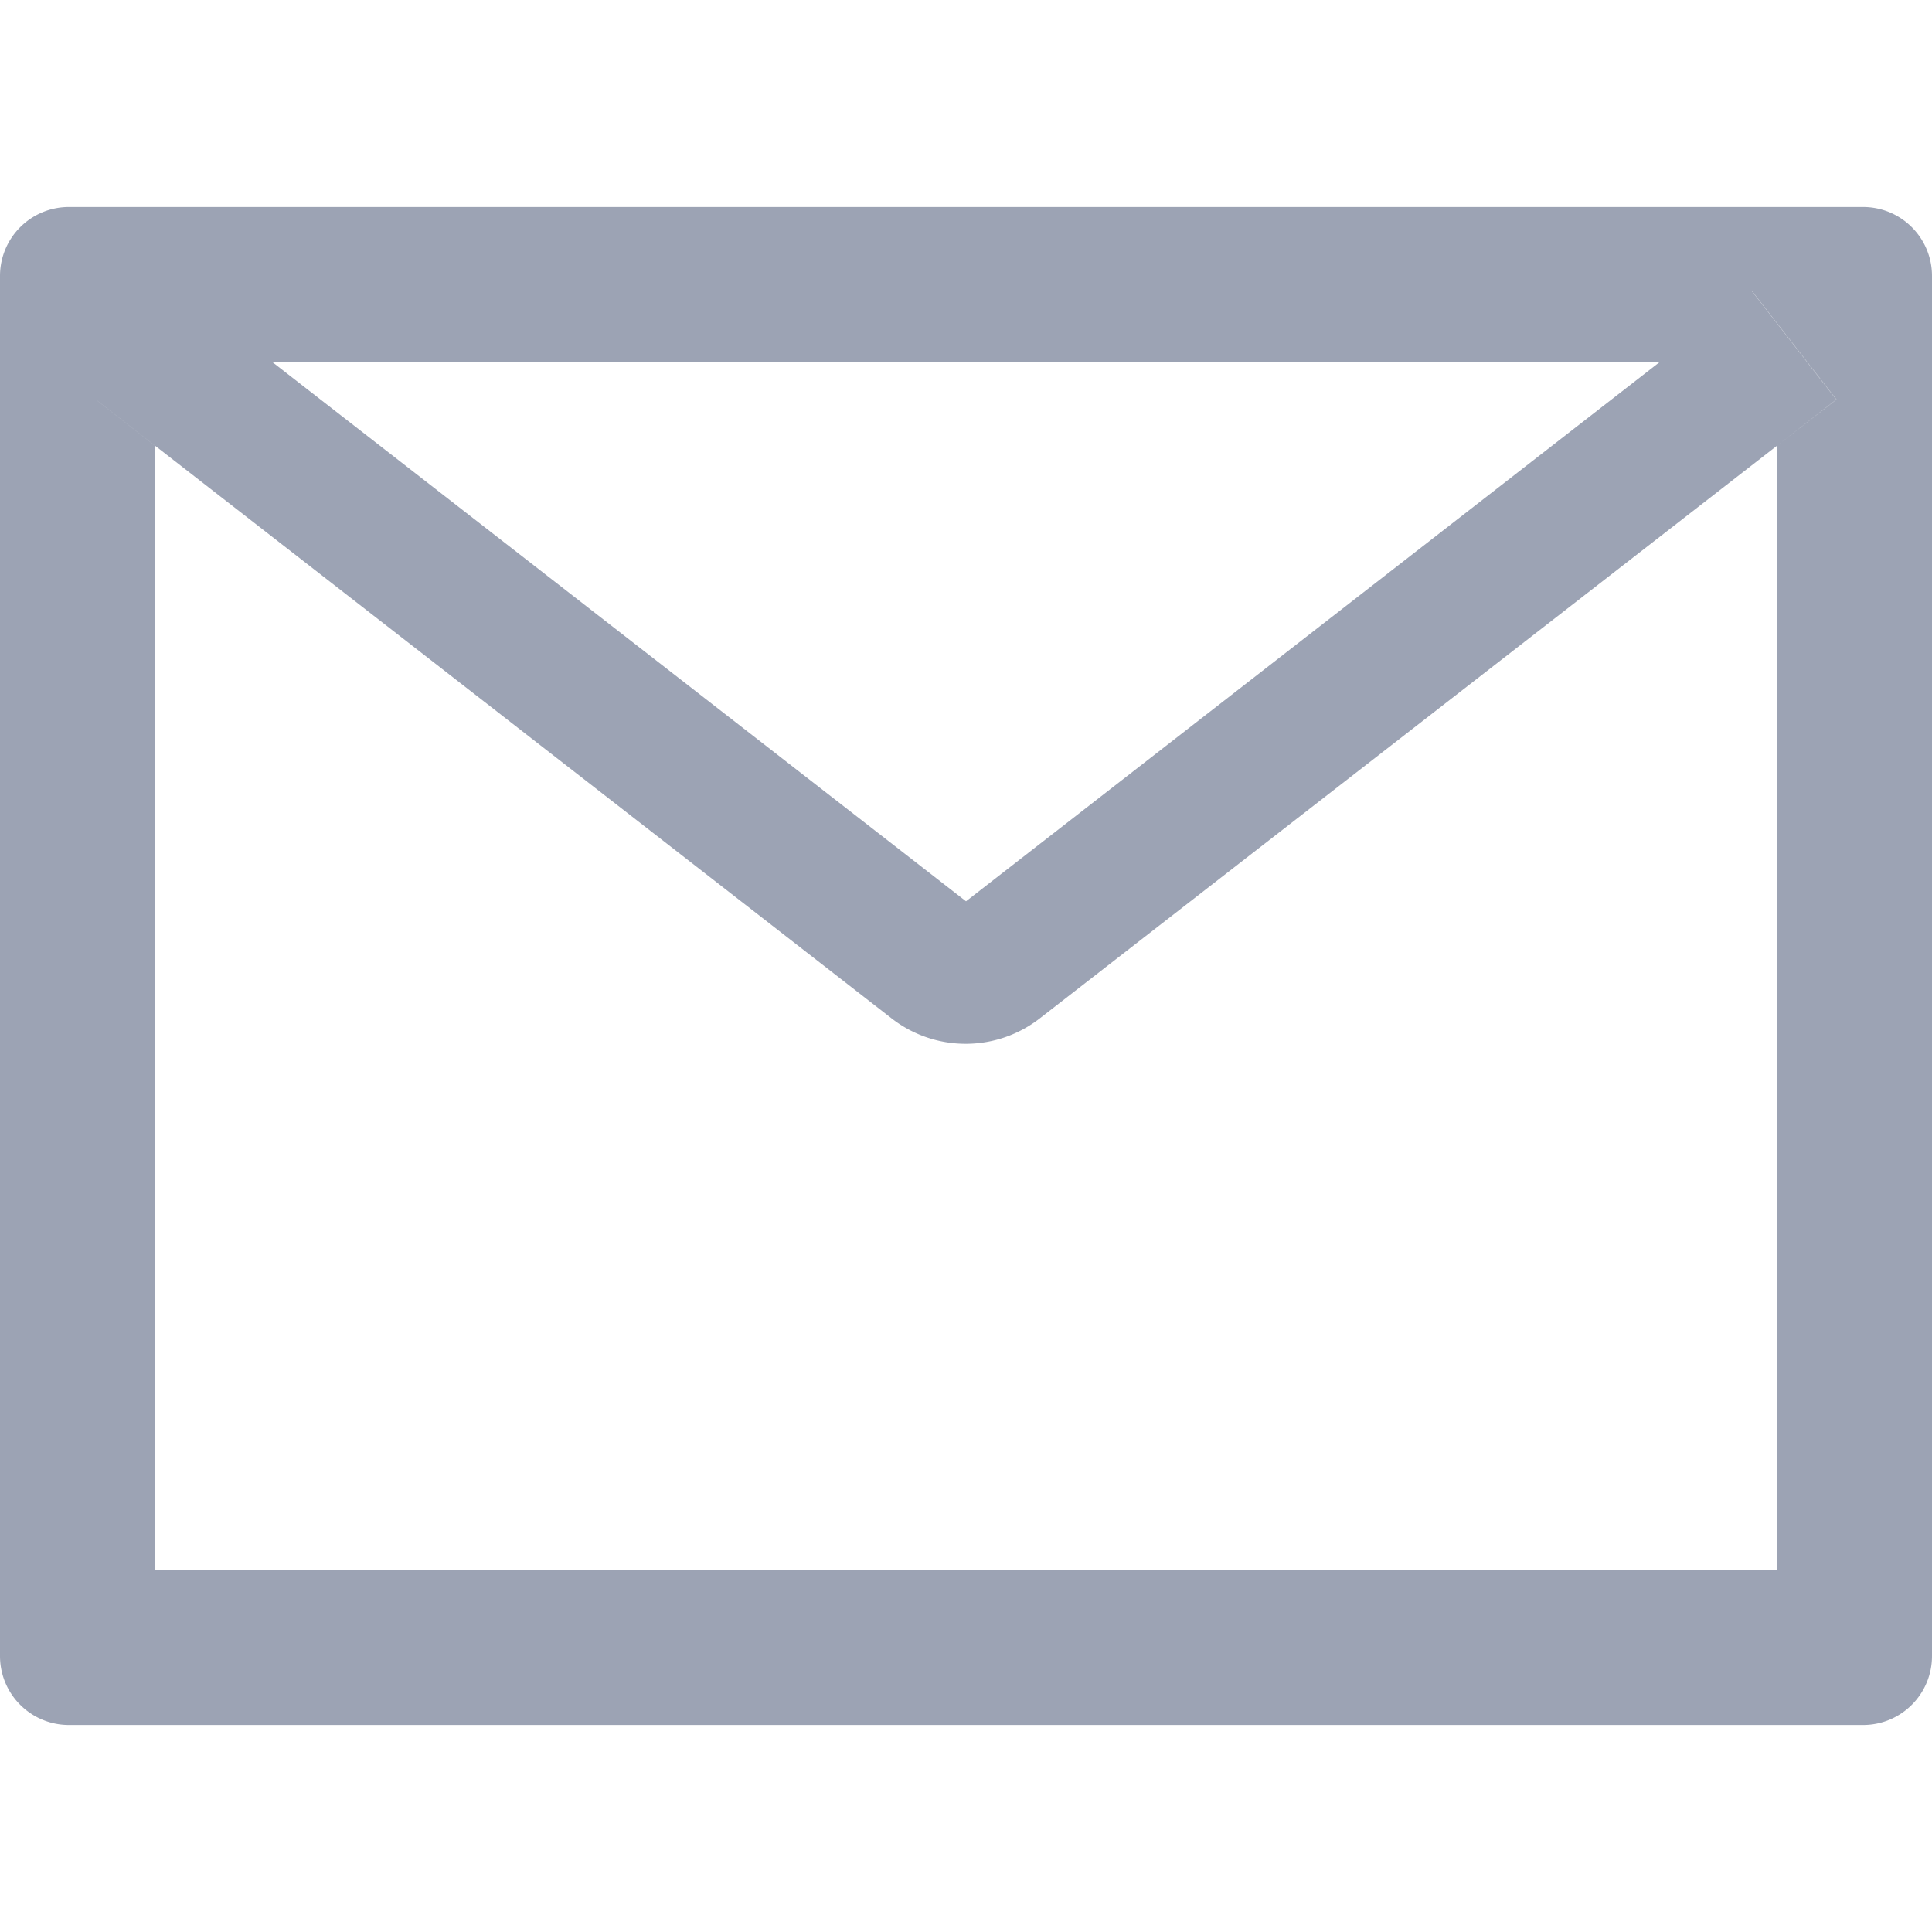 <svg xmlns="http://www.w3.org/2000/svg" viewBox="64 64 896 896" fill="#9ca3b4"><path d="M928 160H96c-17.7 0-32 14.3-32 32v640c0 17.7 14.3 32 32 32h832c17.7 0 32-14.3 32-32V192c0-17.7-14.3-32-32-32zm-40 110.8V792H136V270.8l-27.6-21.5 39.3-50.5 42.8 33.3h643.1l42.8-33.3 39.3 50.5-27.7 21.5zM833.6 232L512 482 190.4 232l-42.8-33.3-39.3 50.5 27.6 21.5 341.6 265.6a55.99 55.99 0 0068.7 0L888 270.8l27.6-21.5-39.3-50.5-42.7 33.2z"></path></svg>
